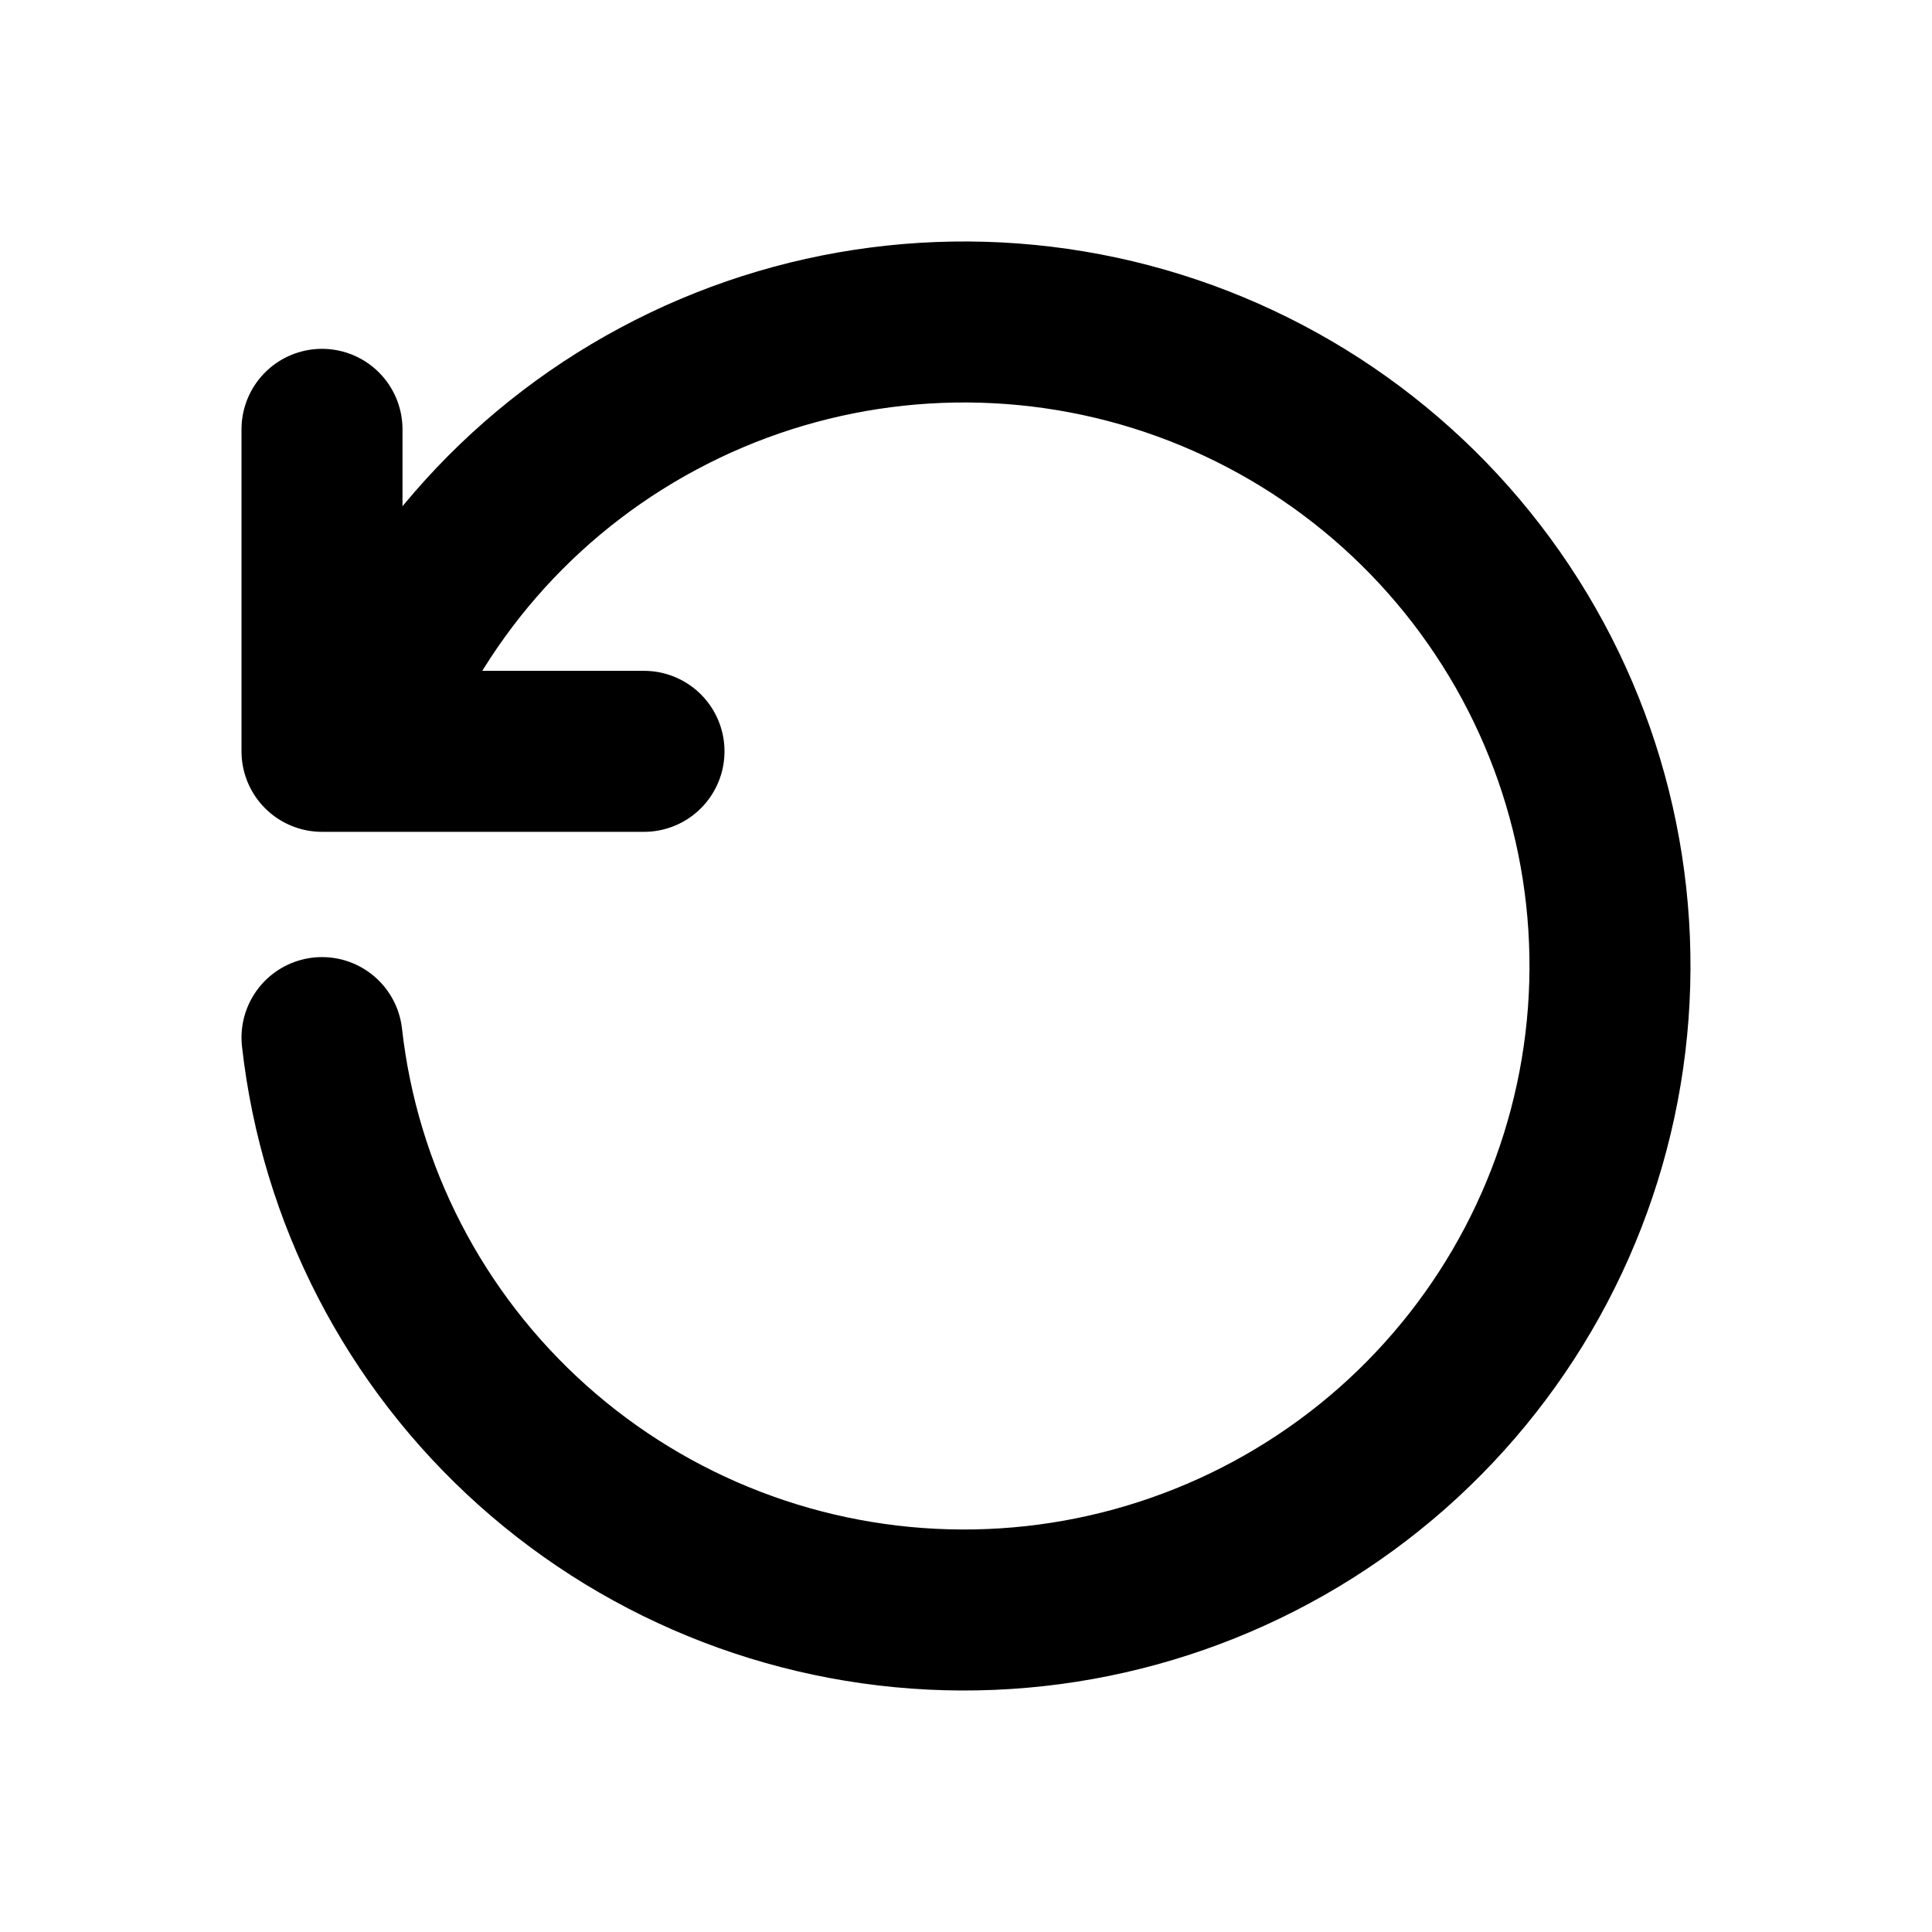 <svg width="18" height="18" viewBox="0 0 18 18" fill="none" xmlns="http://www.w3.org/2000/svg">
<g clip-path="url(#clip0_11890_3244)">
<path d="M3 9.667C3.164 11.13 3.862 12.481 4.96 13.464C6.059 14.448 7.481 14.994 8.957 15C10.434 15.006 11.861 14.47 12.967 13.496C14.073 12.521 14.781 11.175 14.957 9.714C15.133 8.253 14.764 6.778 13.92 5.571C13.076 4.363 11.817 3.507 10.381 3.164C8.945 2.822 7.433 3.018 6.133 3.715C4.832 4.411 3.834 5.56 3.328 6.942" stroke="black" stroke-width="1.5" stroke-linecap="round" stroke-linejoin="round"/>
<path d="M3 4V7H6" stroke="black" stroke-width="1.5" stroke-linecap="round" stroke-linejoin="round"/>
</g>
<defs>
<clipPath id="clip0_11890_3244">
<rect width="18" height="18" fill="white"/>
</clipPath>
</defs>
</svg>

